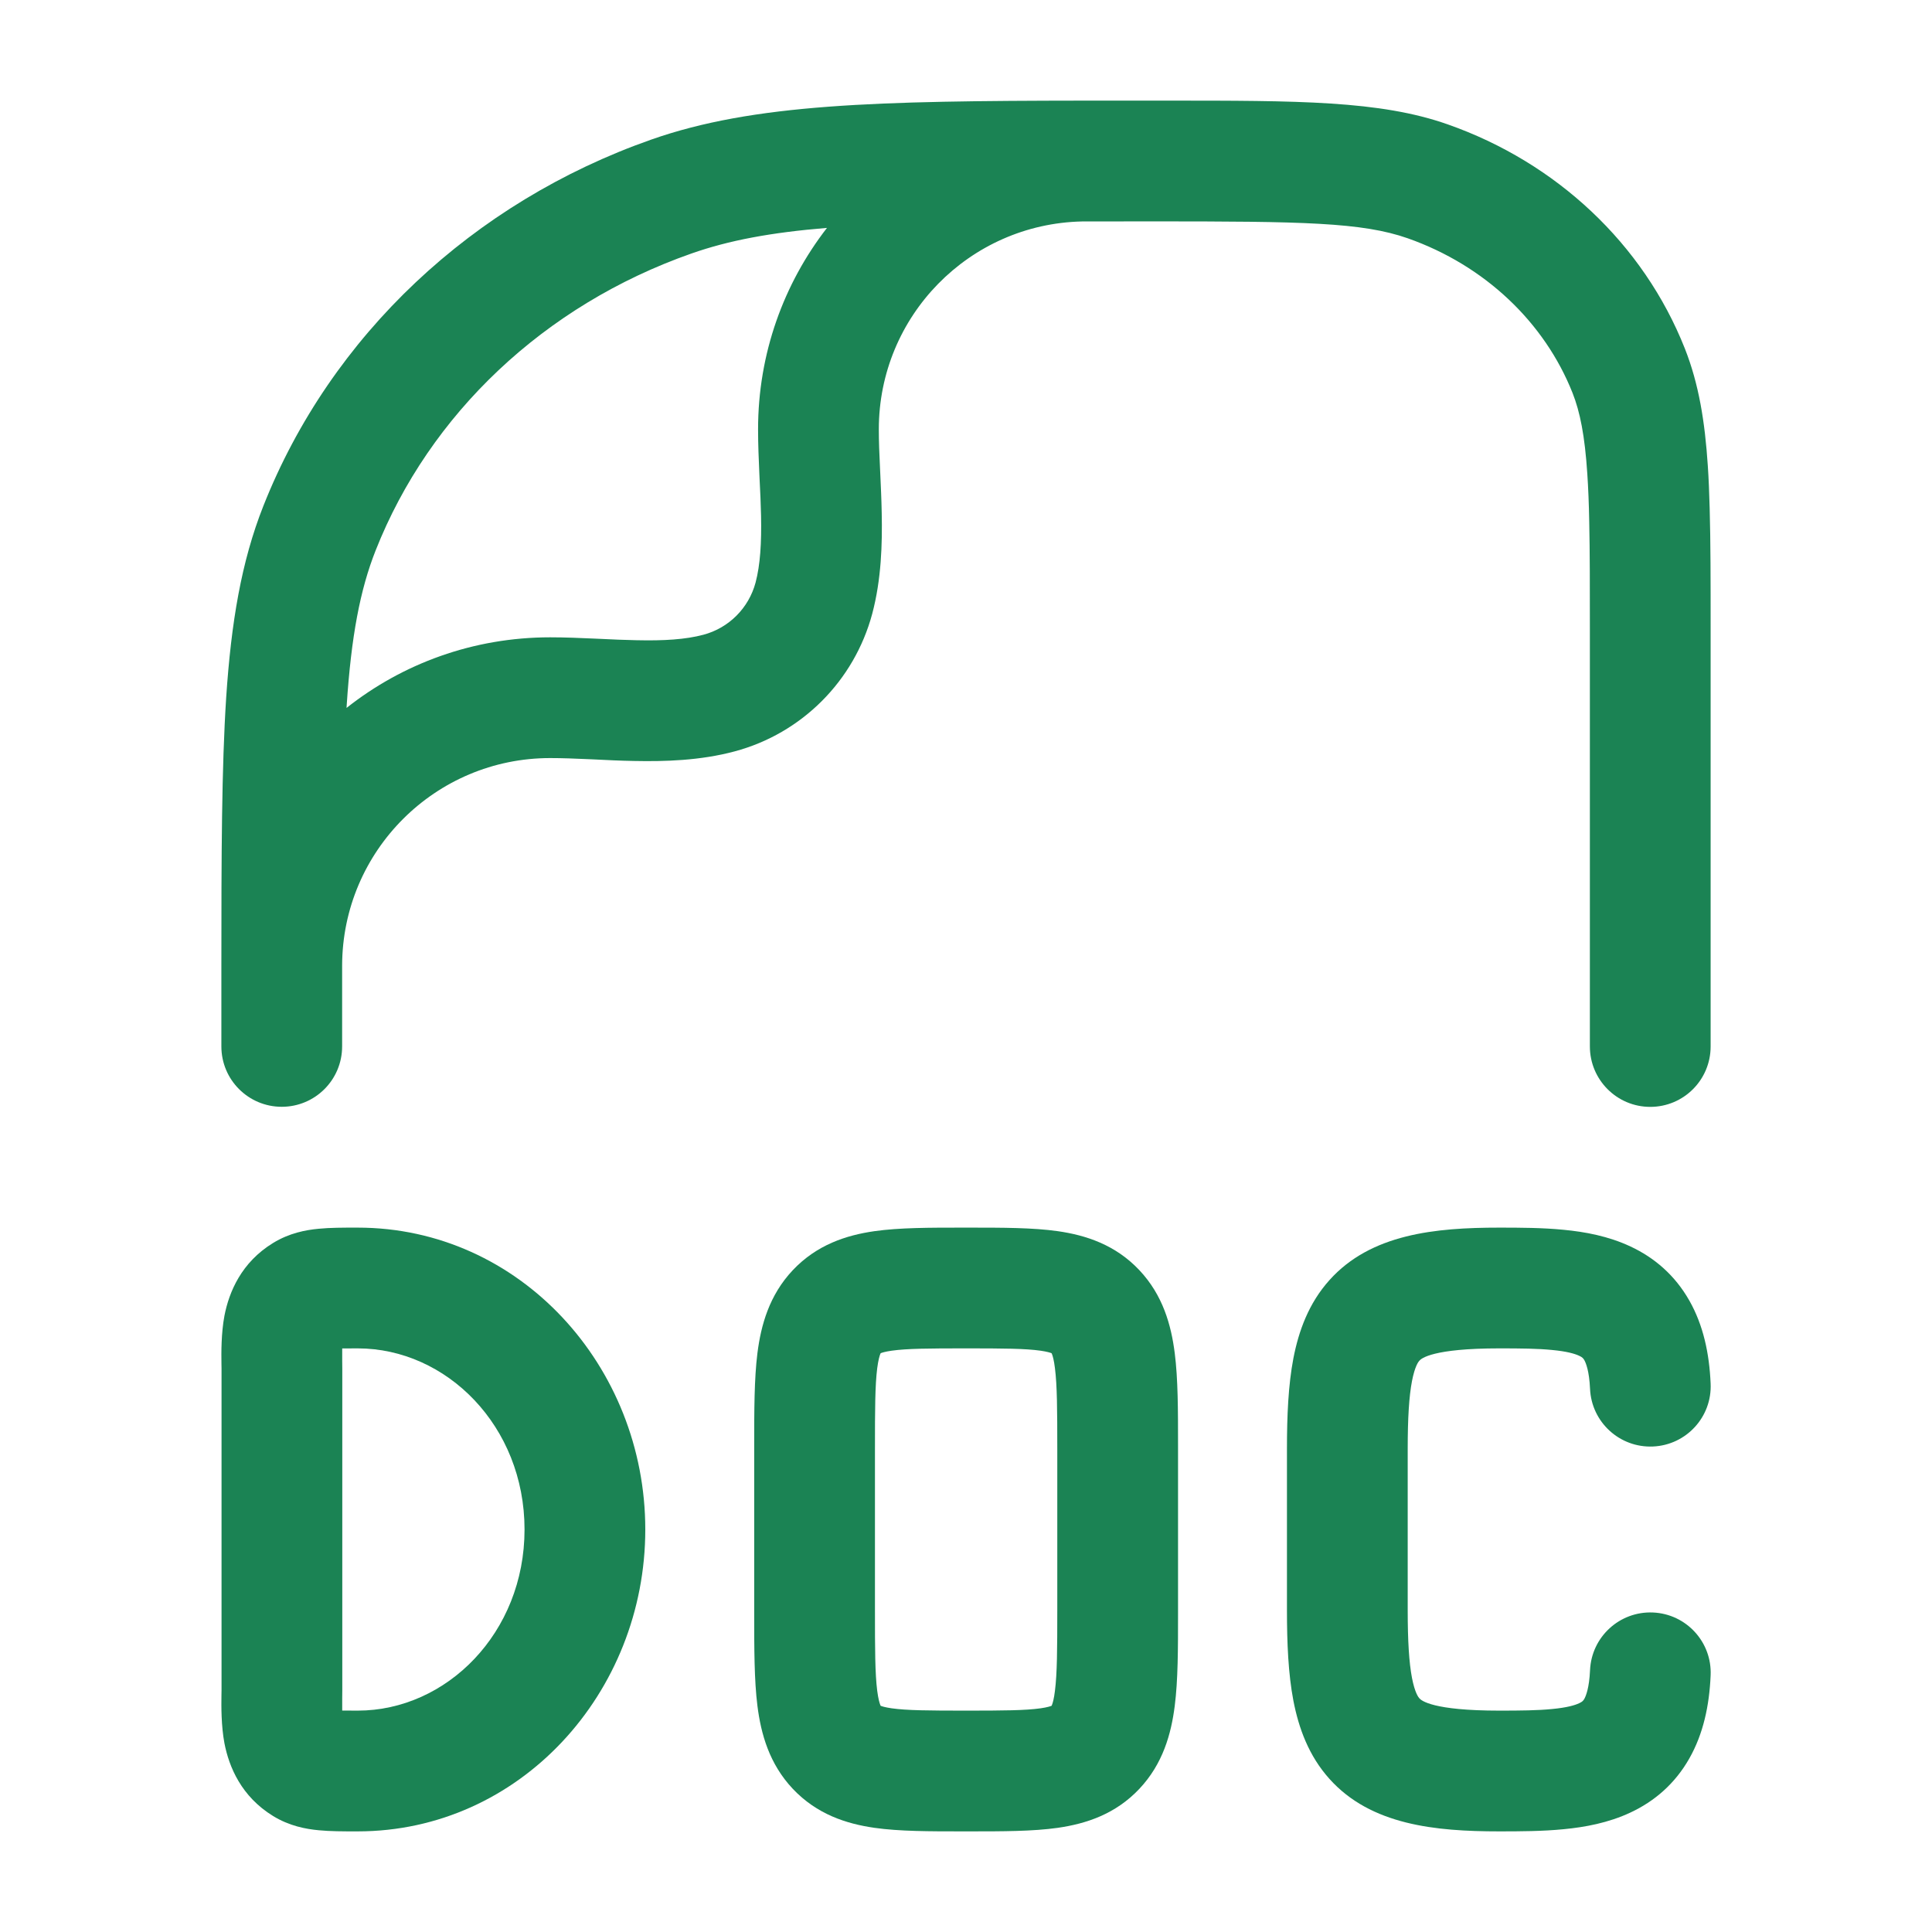 <svg width="24" height="24" viewBox="0 0 24 24" fill="none" xmlns="http://www.w3.org/2000/svg">
<path fill-rule="evenodd" clip-rule="evenodd" d="M21.25 13V7.799C21.25 7.227 21.25 6.735 21.238 6.31C21.233 6.123 21.226 5.948 21.215 5.785C21.179 5.239 21.104 4.771 20.93 4.33C20.415 3.029 19.334 2.019 17.984 1.545C17.143 1.249 16.124 1.25 14.489 1.25L14.126 1.25C13.916 1.25 13.713 1.25 13.516 1.25L13.5 1.25L13.458 1.25C10.9 1.253 9.362 1.287 8.09 1.734C5.874 2.513 4.11 4.167 3.272 6.284C2.997 6.979 2.872 7.734 2.81 8.661C2.753 9.538 2.75 10.618 2.75 11.994L2.75 12L2.75 12.001L2.75 12.999C2.75 13.414 3.086 13.749 3.5 13.749C3.914 13.749 4.25 13.414 4.25 12.999L4.25 11.994C4.254 10.57 5.409 9.417 6.834 9.417C6.981 9.417 7.139 9.423 7.316 9.431L7.382 9.434C7.537 9.442 7.706 9.45 7.874 9.453C8.254 9.461 8.698 9.449 9.126 9.334C9.96 9.111 10.611 8.459 10.835 7.625C10.949 7.197 10.961 6.754 10.953 6.374C10.95 6.206 10.942 6.037 10.935 5.882L10.932 5.816C10.923 5.639 10.917 5.48 10.917 5.333C10.917 3.926 12.041 2.782 13.441 2.751C13.718 2.75 14.01 2.75 14.318 2.75C16.181 2.75 16.92 2.761 17.487 2.96C18.447 3.298 19.188 4.006 19.535 4.882C19.628 5.118 19.687 5.412 19.718 5.884C19.73 6.063 19.738 6.26 19.742 6.482C19.75 6.852 19.75 7.29 19.75 7.826V12.999C19.75 13.414 20.086 13.75 20.5 13.75C20.915 13.75 21.25 13.414 21.25 13ZM10.273 2.831C9.58 2.888 9.056 2.985 8.587 3.15C6.76 3.792 5.336 5.144 4.667 6.836C4.473 7.326 4.363 7.906 4.307 8.759L4.305 8.794C5 8.244 5.879 7.917 6.834 7.917C7.019 7.917 7.209 7.925 7.386 7.933L7.454 7.936C7.611 7.944 7.758 7.95 7.905 7.953C8.246 7.961 8.518 7.944 8.738 7.885C9.054 7.801 9.301 7.554 9.386 7.237C9.444 7.018 9.461 6.745 9.454 6.405C9.451 6.258 9.444 6.11 9.436 5.954L9.433 5.886C9.425 5.709 9.417 5.519 9.417 5.333C9.417 4.39 9.737 3.522 10.273 2.831Z" fill="#1B8354"/>
<path fill-rule="evenodd" clip-rule="evenodd" d="M11.956 15.25C11.551 15.25 11.172 15.25 10.863 15.294C10.514 15.344 10.147 15.462 9.848 15.779C9.556 16.089 9.453 16.461 9.409 16.809C9.369 17.128 9.369 17.523 9.369 17.957V20.043C9.369 20.477 9.369 20.872 9.409 21.191C9.453 21.539 9.556 21.911 9.848 22.221C10.147 22.538 10.514 22.656 10.863 22.706C11.172 22.75 11.551 22.75 11.955 22.75H12.047C12.451 22.75 12.83 22.75 13.14 22.706C13.488 22.656 13.856 22.538 14.154 22.221C14.446 21.911 14.549 21.539 14.593 21.191C14.634 20.872 14.634 20.477 14.634 20.043V17.957C14.634 17.523 14.634 17.128 14.593 16.809C14.549 16.461 14.446 16.089 14.154 15.779C13.856 15.462 13.488 15.344 13.14 15.294C12.83 15.25 12.451 15.25 12.047 15.25H11.956ZM10.938 16.814L10.94 16.81C10.954 16.804 10.993 16.791 11.075 16.779C11.266 16.752 11.535 16.75 12.001 16.75C12.467 16.75 12.737 16.752 12.928 16.779C13.01 16.791 13.048 16.804 13.063 16.81C13.064 16.812 13.066 16.816 13.068 16.821C13.078 16.846 13.093 16.898 13.105 16.997C13.132 17.211 13.134 17.509 13.134 18V20C13.134 20.491 13.132 20.789 13.105 21.003C13.093 21.102 13.078 21.154 13.068 21.179C13.066 21.184 13.064 21.188 13.063 21.19C13.048 21.196 13.01 21.209 12.928 21.221C12.737 21.248 12.467 21.25 12.001 21.25C11.535 21.25 11.266 21.248 11.075 21.221C10.993 21.209 10.954 21.196 10.94 21.19C10.938 21.188 10.937 21.184 10.935 21.179C10.925 21.154 10.91 21.102 10.897 21.003C10.87 20.789 10.869 20.491 10.869 20V18C10.869 17.509 10.87 17.211 10.897 16.997C10.91 16.898 10.925 16.846 10.935 16.821C10.936 16.818 10.937 16.816 10.938 16.814Z" fill="#1B8354"/>
<path fill-rule="evenodd" clip-rule="evenodd" d="M4.443 15.25L4.418 15.25C4.264 15.25 4.1 15.25 3.959 15.264C3.798 15.279 3.594 15.317 3.392 15.441C2.998 15.682 2.845 16.05 2.788 16.345C2.747 16.563 2.749 16.805 2.751 16.942C2.751 16.964 2.752 16.984 2.752 17V21C2.752 21.016 2.751 21.036 2.751 21.058C2.749 21.195 2.747 21.437 2.788 21.655C2.845 21.95 2.998 22.317 3.392 22.559C3.594 22.683 3.798 22.721 3.959 22.736C4.1 22.75 4.264 22.75 4.418 22.75L4.443 22.75C6.458 22.75 8.016 21.028 8.016 19C8.016 16.972 6.458 15.25 4.443 15.25ZM4.443 16.75C4.366 16.75 4.305 16.75 4.251 16.751L4.251 16.758C4.251 16.791 4.251 16.826 4.251 16.867L4.251 16.905C4.251 16.936 4.252 16.969 4.252 17V21C4.252 21.031 4.251 21.064 4.251 21.095L4.251 21.133C4.251 21.174 4.251 21.209 4.251 21.242L4.251 21.249C4.305 21.25 4.366 21.25 4.443 21.25C5.546 21.25 6.516 20.286 6.516 19C6.516 17.714 5.546 16.75 4.443 16.75Z" fill="#1B8354"/>
<path d="M18.624 15.25C17.831 15.25 17.029 15.328 16.515 15.902C16.257 16.189 16.133 16.533 16.067 16.873C16.003 17.208 15.987 17.59 15.987 18V20C15.987 20.41 16.003 20.792 16.067 21.127C16.133 21.467 16.257 21.811 16.515 22.098C17.029 22.672 17.831 22.75 18.624 22.75C18.883 22.75 19.163 22.749 19.425 22.723C19.687 22.698 19.98 22.645 20.256 22.515C20.549 22.378 20.806 22.161 20.986 21.843C21.159 21.538 21.234 21.187 21.25 20.813C21.269 20.399 20.948 20.049 20.534 20.031C20.12 20.013 19.77 20.334 19.752 20.748C19.742 20.969 19.701 21.068 19.681 21.104C19.668 21.126 19.657 21.14 19.617 21.158C19.562 21.184 19.462 21.213 19.281 21.23C19.101 21.248 18.89 21.25 18.624 21.25C17.798 21.25 17.656 21.125 17.632 21.097C17.619 21.083 17.576 21.028 17.54 20.843C17.504 20.653 17.487 20.387 17.487 20V18C17.487 17.613 17.504 17.347 17.54 17.157C17.576 16.972 17.619 16.917 17.632 16.903C17.656 16.875 17.798 16.75 18.624 16.75C18.89 16.75 19.101 16.752 19.281 16.77C19.462 16.787 19.562 16.816 19.617 16.842C19.657 16.86 19.668 16.874 19.681 16.896C19.701 16.932 19.742 17.031 19.752 17.252C19.77 17.666 20.12 17.987 20.534 17.969C20.948 17.951 21.269 17.601 21.25 17.187C21.234 16.813 21.159 16.462 20.986 16.157C20.806 15.839 20.549 15.622 20.256 15.485C19.98 15.355 19.687 15.302 19.425 15.277C19.163 15.251 18.883 15.25 18.624 15.25Z" fill="#1B8354"/>
</svg>
